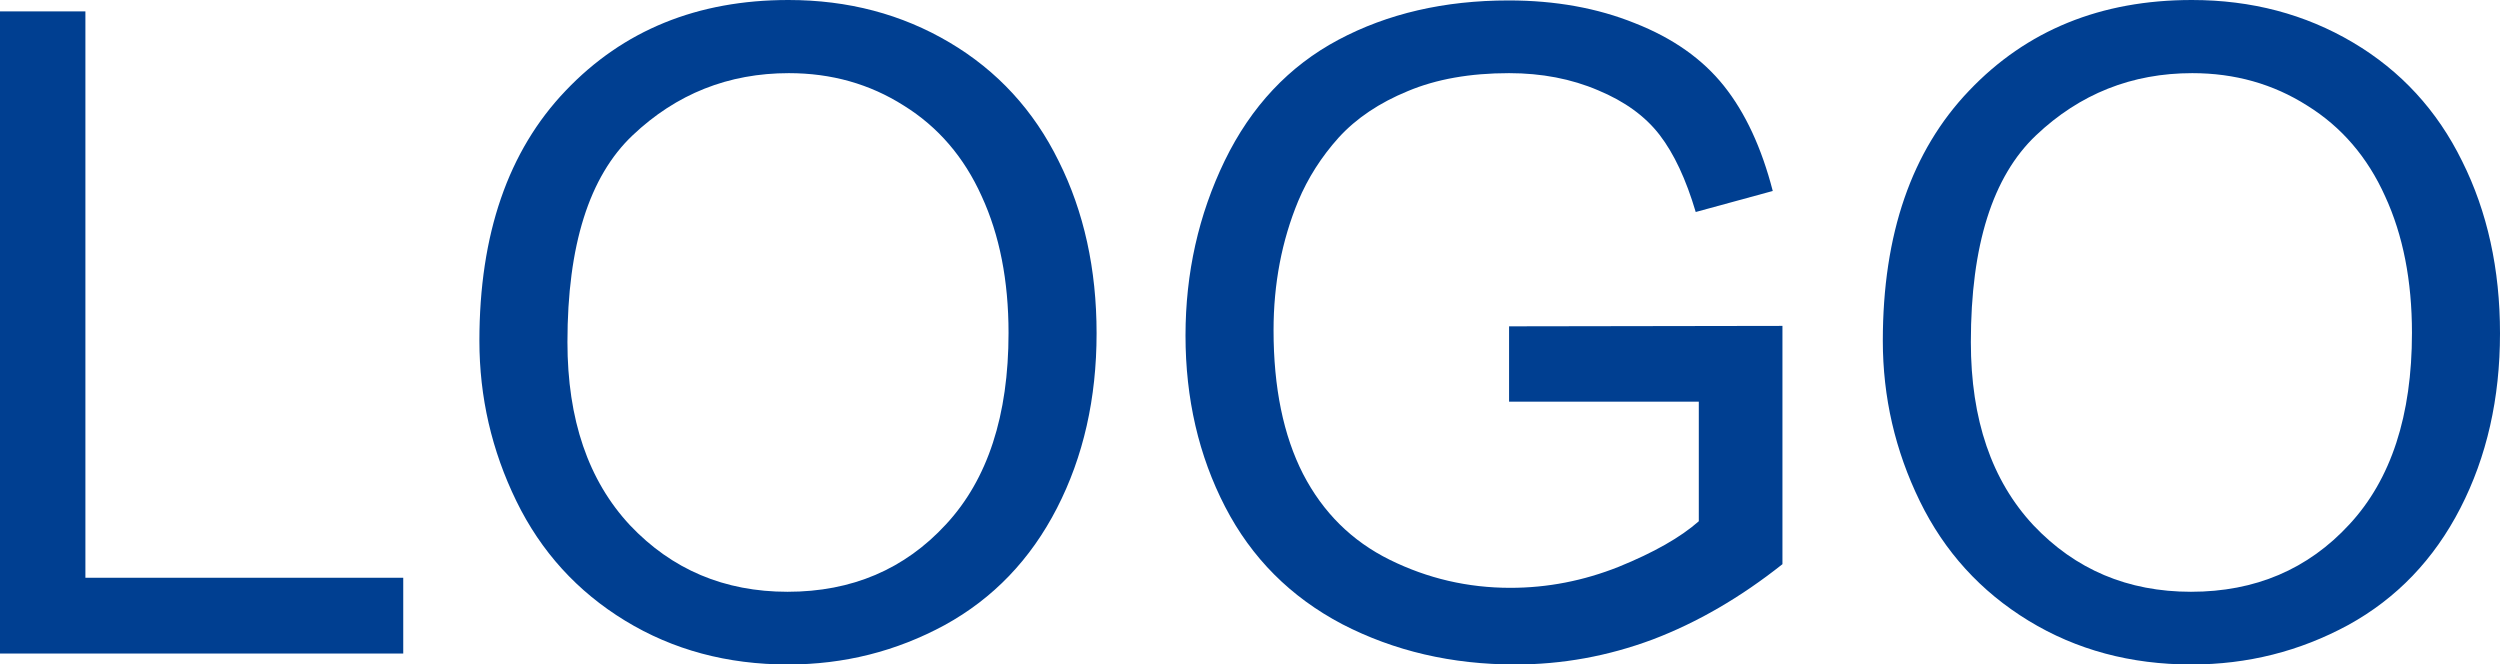 <svg width="459" height="122" viewBox="0 0 459 122" fill="none" xmlns="http://www.w3.org/2000/svg">
<path d="M0 119.989V2.091H15.68V106.076H74.035V119.989H0Z" fill="#003F91"/>
<path d="M88.017 62.568C88.017 42.999 93.298 27.692 103.859 16.647C114.42 5.549 128.052 0 144.756 0C155.694 0 165.555 2.6 174.338 7.801C183.12 13.002 189.802 20.266 194.382 29.595C199.016 38.871 201.333 49.406 201.333 61.201C201.333 73.157 198.908 83.853 194.059 93.289C189.209 102.726 182.339 109.883 173.448 114.762C164.558 119.587 154.967 122 144.675 122C133.521 122 123.553 119.319 114.77 113.958C105.987 108.596 99.333 101.278 94.807 92.003C90.281 82.727 88.017 72.916 88.017 62.568ZM104.182 62.809C104.182 77.017 108.008 88.223 115.659 96.426C123.365 104.575 133.01 108.65 144.594 108.65C156.395 108.65 166.094 104.522 173.691 96.265C181.342 88.008 185.168 76.294 185.168 61.121C185.168 51.524 183.525 43.16 180.238 36.029C177.005 28.845 172.236 23.296 165.932 19.382C159.681 15.414 152.65 13.431 144.837 13.431C133.737 13.431 124.173 17.237 116.144 24.85C108.17 32.41 104.182 45.063 104.182 62.809Z" fill="#003F91"/>
<path d="M277.065 73.747V59.914L327.257 59.834V103.583C319.552 109.695 311.604 114.306 303.414 117.416C295.223 120.472 286.818 122 278.197 122C266.558 122 255.97 119.534 246.433 114.601C236.949 109.615 229.783 102.431 224.933 93.048C220.084 83.666 217.659 73.184 217.659 61.603C217.659 50.13 220.057 39.434 224.853 29.515C229.702 19.543 236.653 12.144 245.705 7.318C254.758 2.493 265.184 0.08 276.984 0.08C285.552 0.08 293.284 1.474 300.181 4.262C307.132 6.997 312.574 10.83 316.507 15.763C320.441 20.695 323.431 27.129 325.479 35.064L311.334 38.924C309.556 32.919 307.347 28.201 304.707 24.77C302.067 21.339 298.295 18.604 293.391 16.567C288.488 14.476 283.046 13.431 277.065 13.431C269.899 13.431 263.702 14.53 258.475 16.728C253.249 18.872 249.019 21.714 245.786 25.253C242.607 28.791 240.128 32.678 238.35 36.914C235.333 44.205 233.824 52.113 233.824 60.638C233.824 71.147 235.629 79.939 239.239 87.016C242.903 94.094 248.211 99.348 255.162 102.779C262.113 106.211 269.494 107.926 277.307 107.926C284.097 107.926 290.724 106.639 297.19 104.066C303.656 101.439 308.559 98.651 311.9 95.702V73.747H277.065Z" fill="#003F91"/>
<path d="M345.685 62.568C345.685 42.999 350.965 27.692 361.526 16.647C372.087 5.549 385.719 0 402.423 0C413.361 0 423.222 2.6 432.005 7.801C440.788 13.002 447.469 20.266 452.049 29.595C456.683 38.871 459 49.406 459 61.201C459 73.157 456.575 83.853 451.726 93.289C446.876 102.726 440.006 109.883 431.116 114.762C422.225 119.587 412.634 122 402.342 122C391.189 122 381.22 119.319 372.437 113.958C363.655 108.596 357 101.278 352.474 92.003C347.948 82.727 345.685 72.916 345.685 62.568ZM361.849 62.809C361.849 77.017 365.675 88.223 373.326 96.426C381.032 104.575 390.677 108.65 402.261 108.65C414.062 108.65 423.761 104.522 431.358 96.265C439.01 88.008 442.835 76.294 442.835 61.121C442.835 51.524 441.192 43.16 437.905 36.029C434.672 28.845 429.903 23.296 423.599 19.382C417.349 15.414 410.317 13.431 402.504 13.431C391.404 13.431 381.84 17.237 373.811 24.85C365.837 32.41 361.849 45.063 361.849 62.809Z" fill="#003F91"/>
</svg>

